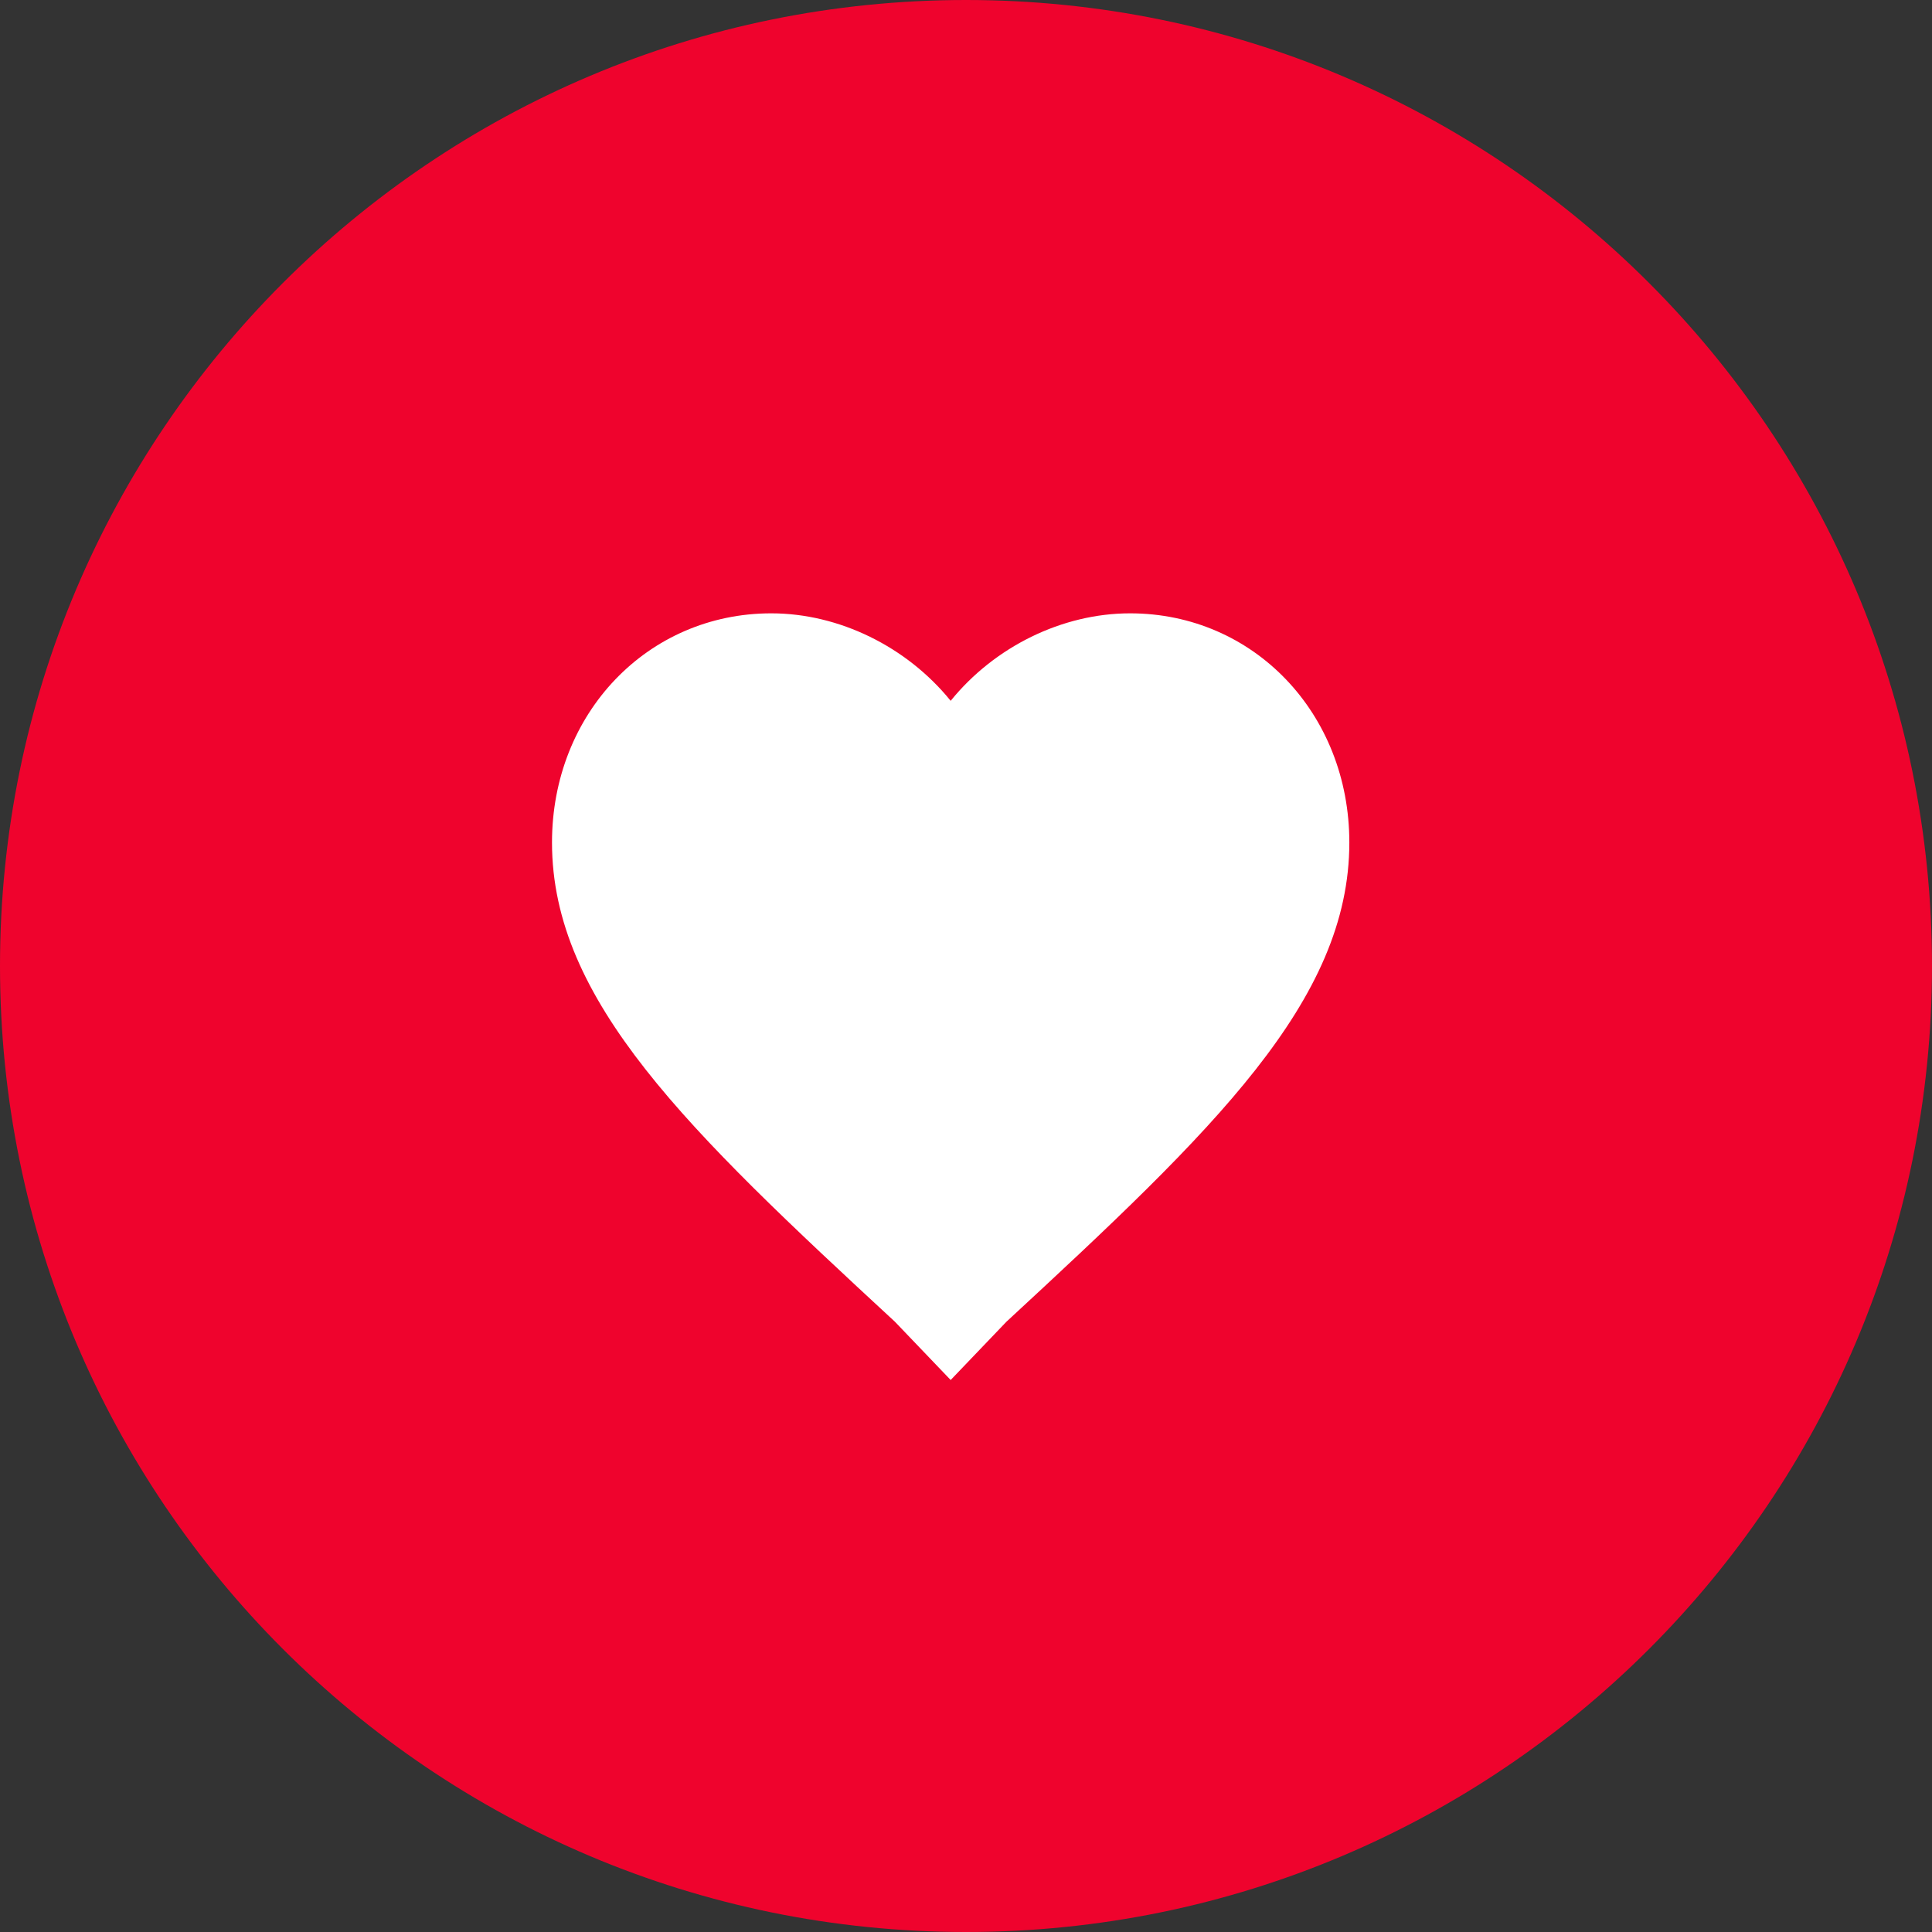 <?xml version="1.0" encoding="UTF-8"?> <svg xmlns="http://www.w3.org/2000/svg" xmlns:xlink="http://www.w3.org/1999/xlink" width="63px" height="63px" viewBox="0 0 63 63"><rect x="0" y="0" width="63" height="63" fill="#333333" stroke="none"/><!-- Generator: Sketch 52.2 (67145) - http://www.bohemiancoding.com/sketch --><title>Group 5</title><desc>Created with Sketch.</desc><g id="Page-1" stroke="none" stroke-width="1" fill="none" fill-rule="evenodd"><g id="2" transform="translate(-689, -1141)"><g id="Group-5" transform="translate(689, 1141)"><path d="M31.5,0 C48.896,0 63,14.104 63,31.5 C63,48.894 48.896,63 31.5,63 C14.104,63 0,48.896 0,31.5 C0,14.104 14.102,0 31.5,0 Z" id="Path" fill="#ef032d"></path><path d="M31,45 L29.18,43.098 C22.42,36.848 18,32.636 18,27.473 C18,23.261 21.12,20 25.15,20 C27.36,20 29.57,21.087 31,22.853 C32.43,21.087 34.64,20 36.85,20 C40.88,20 44,23.261 44,27.473 C44,32.636 39.58,36.848 32.82,43.098 L31,45 Z" id="Path-Copy" fill="#fff"></path></g></g></g></svg> 